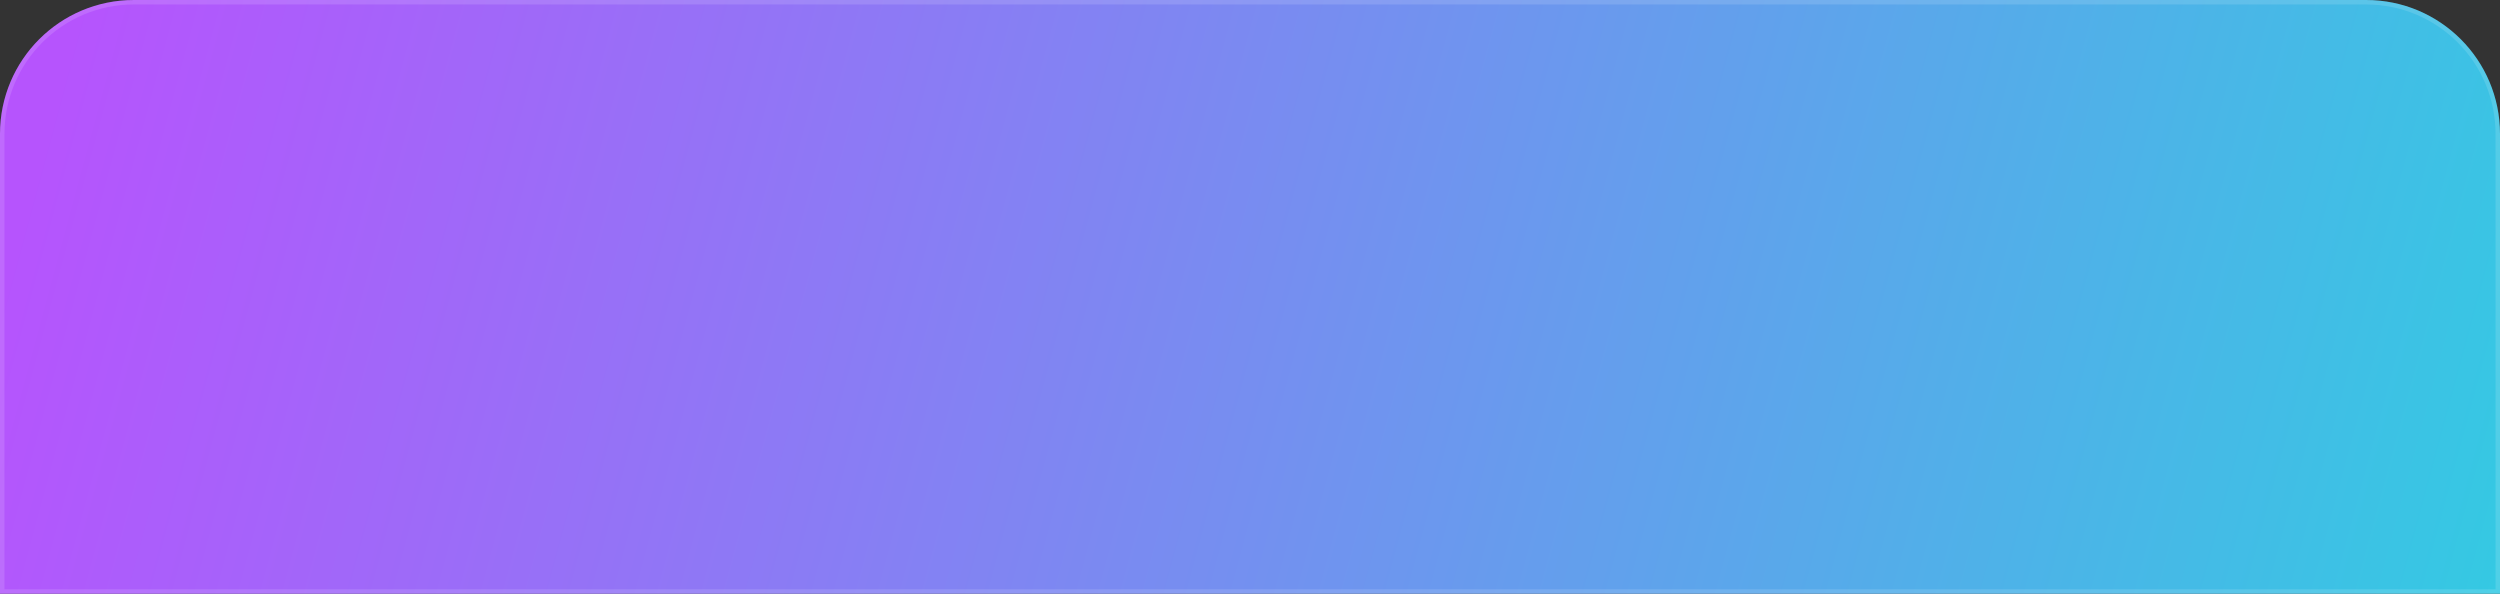<?xml version="1.0" encoding="UTF-8"?> <svg xmlns="http://www.w3.org/2000/svg" width="560" height="133" viewBox="0 0 560 133" fill="none"><rect x="0" y="0" width="560" height="133" fill="#333333" stroke="none"/> <path d="M0 30C0 13.431 13.431 0 30 0H530C546.569 0 560 13.431 560 30V133H0V30Z" fill="url(#paint0_linear_733_636)"></path> <path d="M30 0.5H530C546.292 0.5 559.5 13.708 559.5 30V132.5H0.5V30C0.5 13.708 13.708 0.5 30 0.5Z" stroke="white" stroke-opacity="0.13"></path> <defs> <linearGradient id="paint0_linear_733_636" x1="17.5" y1="3.98616e-05" x2="574.5" y2="150.5" gradientUnits="userSpaceOnUse"> <stop stop-color="#B654FD"></stop> <stop offset="1" stop-color="#30CDE2"></stop> </linearGradient> </defs> </svg> 